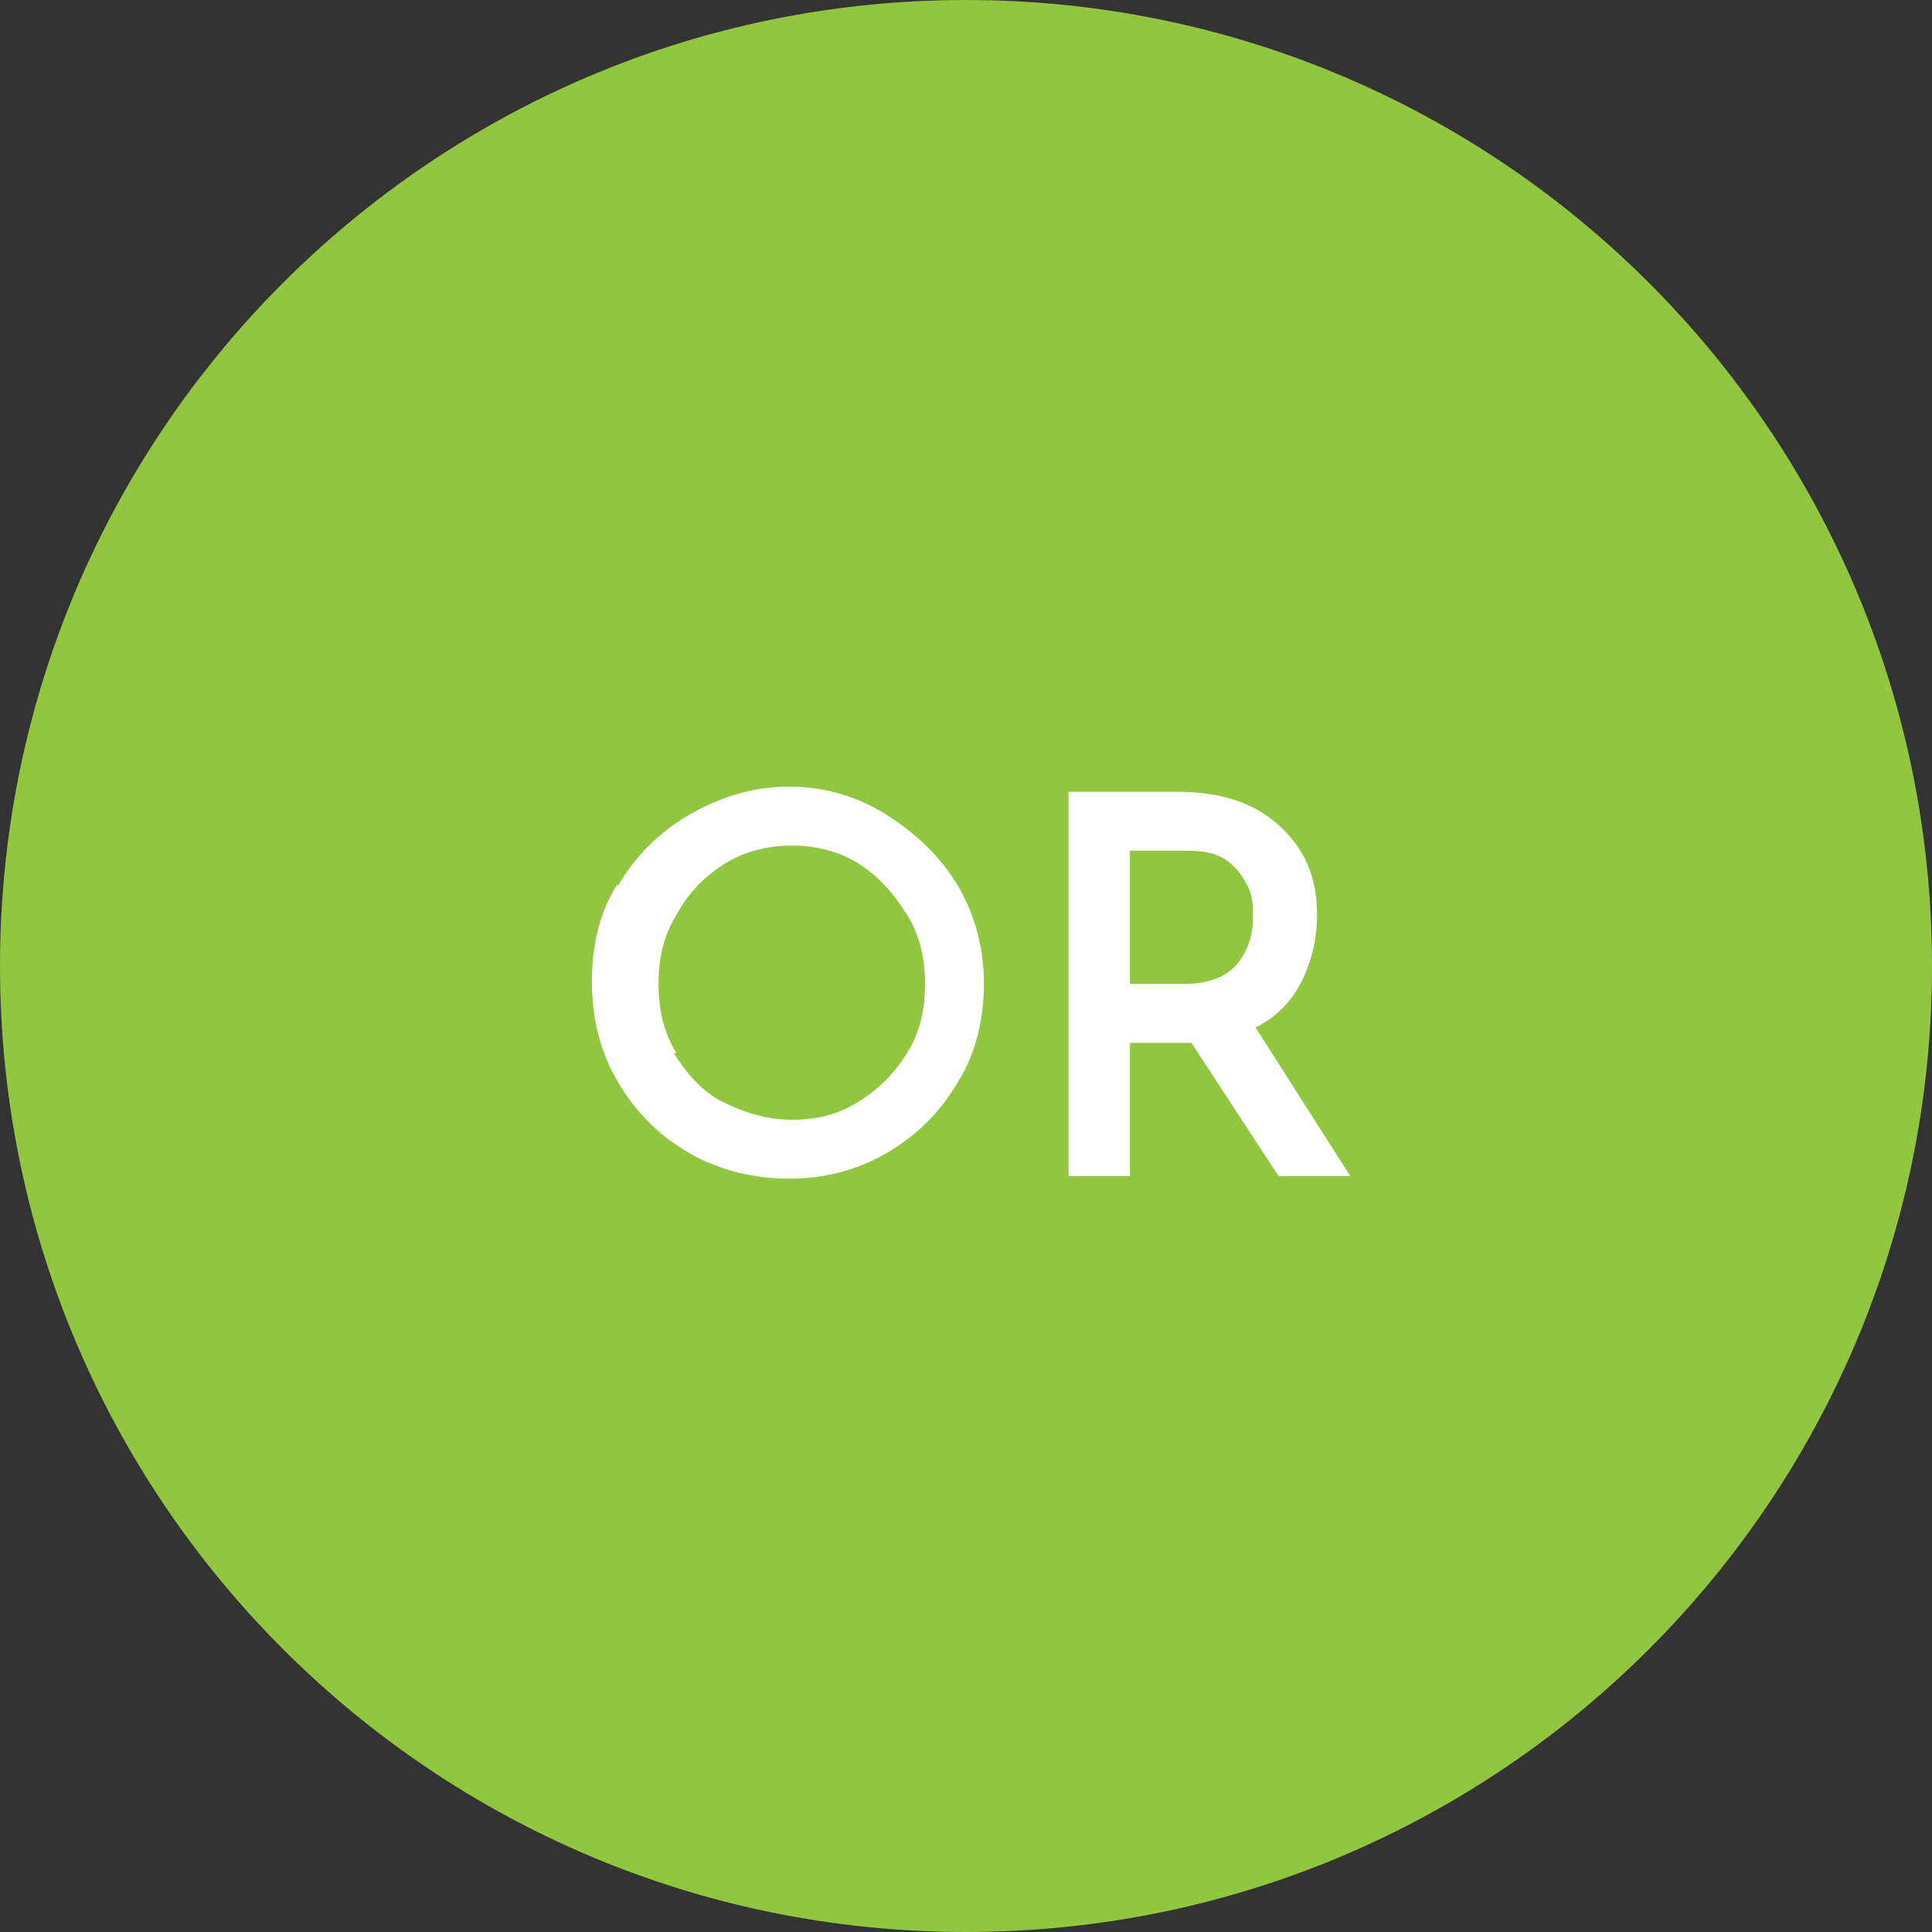 <svg xmlns="http://www.w3.org/2000/svg" width="75" height="75" viewBox="0 0 75 75" fill="none"><rect x="0" y="0" width="75" height="75" fill="#333333" stroke="none"/><g clip-path="url(#clip0_136_1389)"><path d="M37.5 75C58.211 75 75 58.211 75 37.5C75 16.789 58.211 0 37.5 0C16.789 0 0 16.789 0 37.5C0 58.211 16.789 75 37.5 75Z" fill="#92C640"></path><path d="M23.972 34.416C24.669 33.223 25.564 32.328 26.757 31.631C27.951 30.935 29.244 30.537 30.637 30.537C32.029 30.537 33.322 30.935 34.416 31.631C35.511 32.328 36.505 33.223 37.202 34.416C37.898 35.61 38.196 36.903 38.196 38.196C38.196 39.489 37.898 40.882 37.202 41.976C36.505 43.17 35.61 44.065 34.416 44.761C33.223 45.458 31.93 45.756 30.637 45.756C29.344 45.756 27.951 45.458 26.757 44.761C25.564 44.065 24.669 43.17 23.972 41.976C23.276 40.782 22.977 39.489 22.977 38.097C22.977 36.704 23.276 35.411 23.972 34.317V34.416ZM26.161 40.882C26.658 41.678 27.255 42.374 28.05 42.772C28.846 43.17 29.741 43.468 30.736 43.468C31.731 43.468 32.527 43.269 33.322 42.772C34.118 42.275 34.715 41.678 35.212 40.882C35.71 40.086 35.909 39.191 35.909 38.196C35.909 37.202 35.71 36.306 35.212 35.511C34.715 34.715 34.118 34.019 33.322 33.521C32.527 33.024 31.631 32.825 30.736 32.825C29.841 32.825 28.946 33.024 28.15 33.521C27.354 34.019 26.757 34.615 26.26 35.511C25.763 36.306 25.564 37.202 25.564 38.196C25.564 39.191 25.763 40.086 26.26 40.882H26.161Z" fill="white"></path><path d="M49.635 45.657L46.253 40.484H43.866V45.657H41.478V30.736H45.656C47.347 30.736 48.64 31.134 49.635 32.029C50.63 32.924 51.127 34.019 51.127 35.511C51.127 36.406 50.928 37.301 50.53 38.097C50.132 38.893 49.535 39.489 48.74 39.887L52.42 45.657H49.635ZM43.866 38.196H45.955C46.949 38.196 47.646 37.898 48.044 37.401C48.441 36.903 48.64 36.306 48.64 35.61C48.64 35.212 48.64 34.814 48.441 34.416C48.242 34.019 48.044 33.72 47.646 33.422C47.248 33.123 46.75 33.024 46.054 33.024H43.866V38.196Z" fill="white"></path></g><defs><clipPath id="clip0_136_1389"><rect width="75" height="75" fill="white"></rect></clipPath></defs></svg>